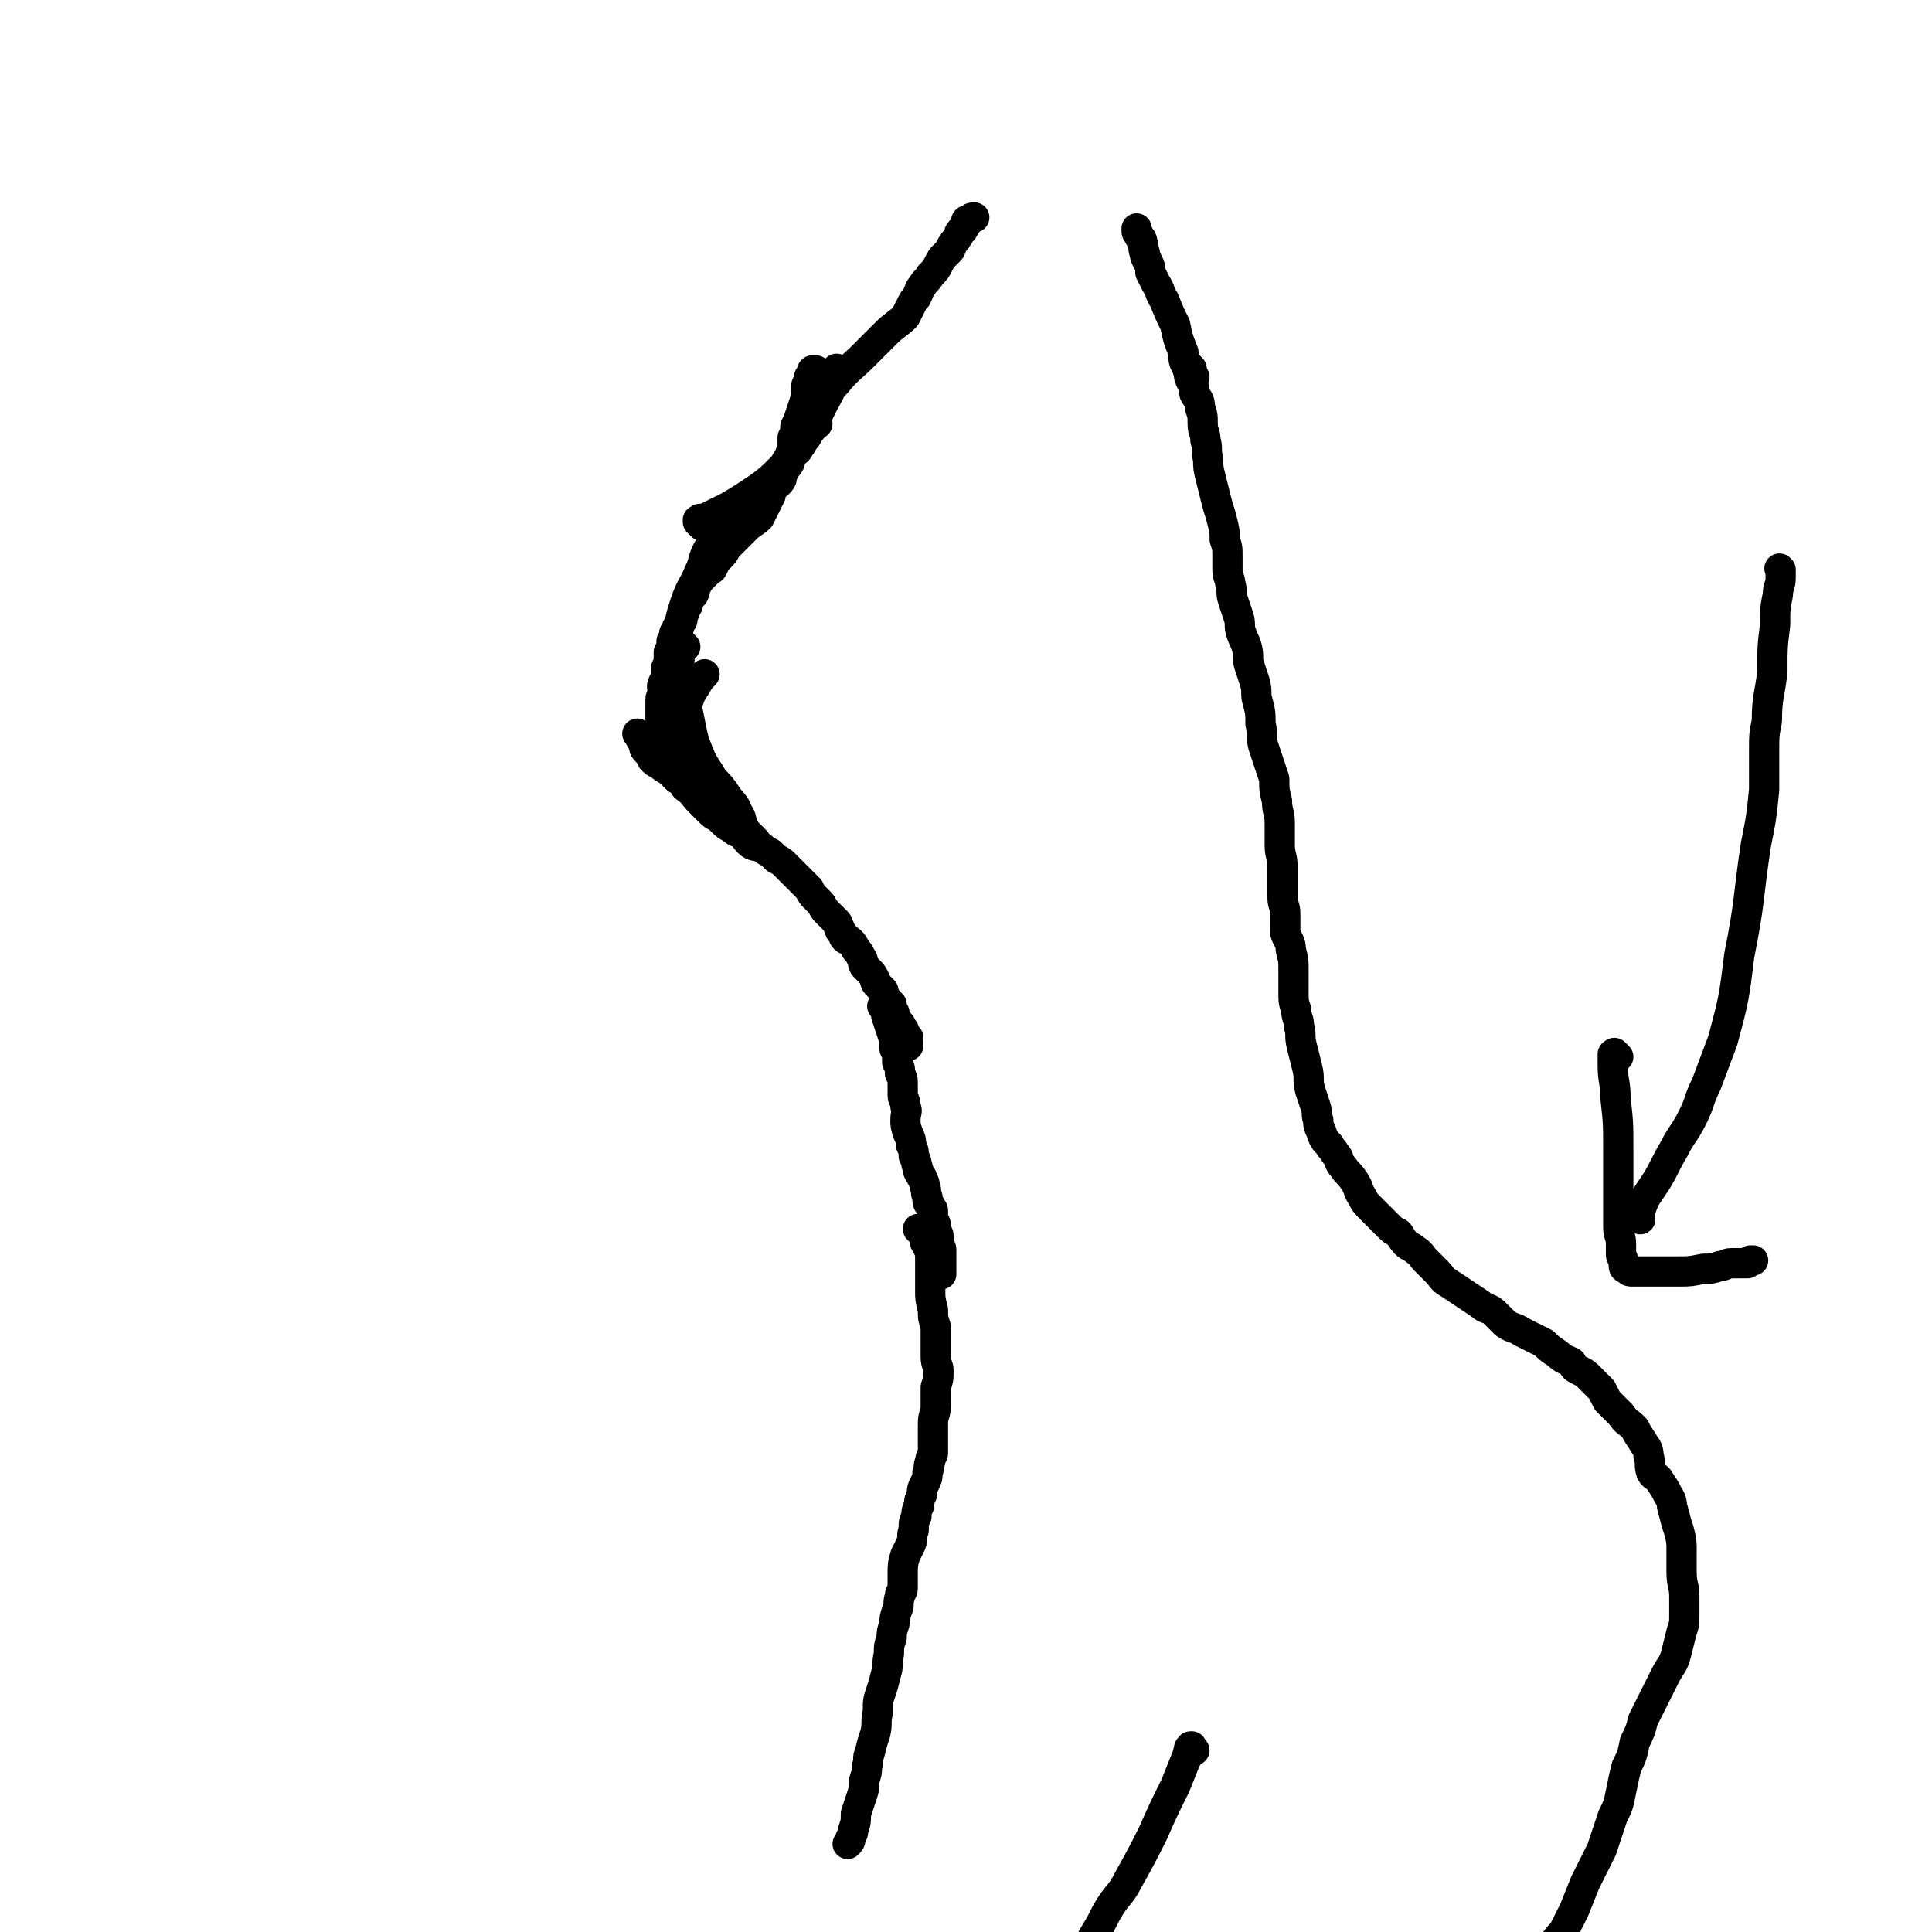 <svg viewBox='0 0 702 702' version='1.1' xmlns='http://www.w3.org/2000/svg' xmlns:xlink='http://www.w3.org/1999/xlink'><g fill='none' stroke='#000000' stroke-width='11' stroke-linecap='round' stroke-linejoin='round'><path d='M298,136c-1,-1 -1,-1 -1,-1 -1,-1 -1,0 -1,0 0,0 0,0 0,0 0,0 0,0 0,0 0,0 0,0 0,0 -1,-1 -1,0 -1,0 0,1 0,1 -1,2 0,1 0,1 -1,3 0,2 0,2 0,4 -1,3 -1,3 -2,6 -1,3 -1,3 -2,5 0,2 0,2 -1,4 0,2 0,2 0,4 0,1 -1,1 -1,3 0,1 0,1 0,2 -1,2 -2,2 -2,3 -1,2 -1,2 -1,3 -1,2 -2,2 -3,3 -1,2 -1,2 -1,3 -1,2 -1,2 -2,4 -1,2 -1,2 -2,4 -2,2 -3,2 -5,4 -1,1 -1,1 -2,2 -2,2 -2,2 -3,3 -1,1 -1,1 -2,2 -1,2 -1,2 -2,3 -1,1 -1,1 -2,2 -1,1 0,1 -1,2 0,1 -1,1 -1,1 -1,1 -1,1 -1,1 -1,1 -1,1 -2,2 -1,1 -1,1 -2,3 -1,1 0,1 -1,3 -1,1 -1,1 -2,3 0,1 0,1 -1,2 0,1 0,1 -1,3 0,0 0,0 0,1 0,1 -1,1 -1,2 0,0 0,0 -1,1 0,1 0,1 -1,2 0,2 0,2 -1,3 0,2 0,2 -1,4 0,2 0,2 0,3 0,2 -1,2 -1,3 0,1 0,1 0,2 0,1 0,2 0,2 0,1 -1,1 -1,1 -1,2 0,2 0,3 0,2 -1,2 -1,3 0,1 0,1 0,1 0,1 0,1 0,2 0,1 0,1 0,1 0,2 0,2 0,3 0,1 0,1 0,2 0,2 0,2 0,4 0,2 0,2 0,3 0,1 0,1 0,2 0,1 1,0 1,1 0,0 0,1 0,1 0,1 0,1 0,1 0,1 0,1 1,1 0,0 0,0 1,0 '/><path d='M233,268c-1,-1 -1,-1 -1,-1 -1,-1 0,0 0,0 0,0 0,0 0,0 0,0 0,0 0,0 -1,-1 0,0 0,0 0,0 0,0 0,0 1,2 1,2 2,3 0,2 0,2 1,3 1,1 1,1 2,3 1,1 1,1 3,2 1,1 1,1 3,2 1,1 1,1 3,3 2,1 2,1 3,3 3,2 3,3 5,5 2,2 2,2 4,4 2,2 2,1 4,3 2,2 2,2 4,3 2,2 2,1 4,2 1,2 1,2 2,3 2,2 3,1 5,2 1,1 1,1 3,2 1,1 1,1 2,2 2,1 2,1 3,2 2,2 2,2 3,3 1,1 1,1 2,2 1,1 1,1 2,2 1,1 1,1 2,2 1,2 1,2 2,3 1,1 1,1 2,2 1,1 1,2 2,3 1,1 1,1 2,2 1,1 1,1 2,2 1,1 0,1 1,2 0,1 0,1 1,2 1,1 0,1 1,2 1,1 1,0 2,1 1,1 1,1 2,3 1,1 1,1 2,3 1,1 0,1 1,3 1,1 1,1 2,2 1,1 1,1 2,3 0,1 0,1 1,2 0,0 0,0 1,1 0,0 0,0 1,1 0,0 0,1 0,1 0,1 1,1 1,2 0,0 0,0 1,1 0,0 0,0 1,1 0,1 0,1 0,1 0,1 0,1 0,1 1,1 1,1 1,1 0,1 0,1 0,2 1,1 1,1 1,1 1,1 1,1 1,1 1,1 0,1 0,1 0,1 1,0 1,1 1,0 0,1 0,1 0,1 1,1 2,2 0,0 -1,0 -1,0 0,1 1,0 1,1 0,1 0,1 0,2 '/><path d='M323,367c-1,-1 -1,-1 -1,-1 -1,-1 -1,0 -1,0 0,0 0,0 0,0 0,0 0,0 0,0 -1,-1 0,0 0,0 0,0 0,0 0,0 0,0 0,0 0,0 -1,-1 0,0 0,0 0,0 1,0 1,1 0,1 0,1 0,2 1,3 1,3 2,6 1,3 1,3 1,6 1,2 1,2 1,5 1,2 1,2 1,4 1,2 1,2 1,4 0,2 0,2 0,4 0,2 1,1 1,4 1,2 0,2 0,5 0,2 0,2 1,5 1,2 1,2 1,4 1,2 1,2 1,4 1,2 1,2 1,3 1,2 0,2 1,3 0,1 1,1 1,2 1,2 1,2 1,3 1,2 0,2 1,4 0,2 0,2 1,3 0,1 1,1 1,2 0,1 0,1 0,2 0,1 0,1 0,1 0,1 1,1 1,2 0,1 0,1 0,2 0,1 1,1 1,2 0,1 0,1 0,2 0,0 0,0 0,1 0,0 0,0 0,1 0,0 1,0 1,1 0,1 0,1 0,2 0,0 0,0 0,0 0,1 0,1 0,1 0,0 0,0 0,0 0,1 0,1 0,1 0,1 0,1 0,2 0,1 0,2 0,3 '/><path d='M335,448c-1,-1 -1,-1 -1,-1 -1,-1 0,0 0,0 0,0 0,0 0,0 0,0 -1,-1 0,0 0,0 0,0 1,1 0,0 1,0 1,1 0,1 0,1 0,2 0,1 1,0 1,2 1,2 1,2 1,4 0,3 0,3 0,6 0,3 0,3 0,6 0,3 0,3 1,7 0,3 0,3 1,6 0,3 0,3 0,6 0,3 0,3 0,5 0,3 1,3 1,5 0,3 0,3 -1,6 0,4 0,4 0,7 0,3 -1,3 -1,6 0,3 0,3 0,6 0,3 0,3 0,5 0,1 -1,1 -1,3 -1,2 0,2 -1,4 0,2 0,2 -1,4 -1,2 -1,2 -1,4 -1,2 -1,2 -1,4 -1,2 -1,2 -1,4 -1,2 -1,2 -1,5 -1,2 0,2 -1,5 -1,2 -1,2 -2,4 -1,3 -1,4 -1,7 0,2 0,2 0,5 0,2 -1,1 -1,3 -1,3 0,3 -1,5 -1,3 -1,3 -1,5 -1,3 -1,3 -1,5 -1,3 -1,3 -1,6 -1,4 0,4 -1,7 -1,4 -1,4 -2,7 -1,3 -1,3 -1,7 -1,4 0,4 -1,8 -1,3 -1,3 -2,7 -1,2 0,2 -1,5 0,2 0,2 -1,5 0,3 0,3 -1,6 -1,3 -1,3 -2,6 0,3 0,3 -1,6 0,1 0,1 -1,3 0,1 0,1 -1,2 0,0 0,0 0,0 0,0 0,0 0,0 '/><path d='M433,134c-1,-1 -1,-1 -1,-1 -1,-1 0,0 0,0 0,0 0,0 0,0 0,0 0,0 0,0 -1,-1 0,0 0,0 0,1 0,1 0,2 0,2 0,2 1,4 1,2 1,2 1,4 1,2 2,2 2,5 1,3 1,3 1,6 0,3 1,3 1,6 1,3 0,3 1,7 0,3 0,3 1,7 1,4 1,4 2,8 1,4 1,3 2,7 1,4 1,4 1,7 1,3 1,3 1,6 0,3 0,3 0,5 0,3 1,3 1,5 1,3 0,3 1,6 1,3 1,3 2,6 1,3 0,3 1,6 1,3 1,2 2,5 1,4 0,4 1,7 1,3 1,3 2,6 1,4 0,4 1,7 1,4 1,4 1,8 1,4 0,4 1,8 1,3 1,3 2,6 1,3 1,3 2,6 0,4 0,4 1,8 0,4 1,4 1,8 0,4 0,4 0,8 0,4 1,4 1,8 0,3 0,3 0,6 0,3 0,3 0,5 0,3 1,3 1,6 0,4 0,4 0,7 1,3 2,3 2,6 1,4 1,4 1,8 0,4 0,4 0,7 0,4 0,4 1,7 0,3 1,3 1,6 1,3 0,3 1,7 1,4 1,4 2,8 1,4 0,4 1,8 1,3 1,3 2,6 1,3 0,3 1,5 0,2 0,2 1,4 1,3 1,3 3,5 1,2 1,1 2,3 2,2 1,3 3,5 2,3 2,2 4,5 2,3 1,3 3,6 1,2 1,2 3,4 2,2 2,2 4,4 1,1 1,1 3,3 1,1 1,1 3,2 1,1 1,2 3,4 1,1 2,1 3,2 3,2 2,2 4,4 2,2 2,2 4,4 2,2 2,3 4,4 3,2 3,2 6,4 3,2 3,2 6,4 2,2 3,1 5,3 2,2 2,2 4,4 3,2 3,1 6,3 4,2 4,2 8,4 2,2 2,2 5,4 2,2 3,2 5,3 1,2 1,2 3,3 2,1 2,1 4,3 2,2 2,2 4,4 1,2 1,2 2,4 2,2 2,2 5,5 2,3 2,2 5,5 1,2 1,2 3,5 1,2 2,2 2,5 1,3 0,3 1,6 1,2 2,1 3,3 2,3 2,3 3,5 2,3 1,3 2,6 1,4 1,4 2,7 1,4 1,4 1,7 0,4 0,4 0,8 0,5 1,5 1,9 0,4 0,4 0,7 0,3 0,3 -1,6 -1,4 -1,4 -2,8 -1,4 -2,4 -4,8 -2,4 -2,4 -4,8 -2,4 -2,4 -4,8 -1,4 -1,4 -3,8 -1,5 -1,5 -3,9 -1,4 -1,4 -2,9 -1,5 -1,5 -3,9 -2,6 -2,6 -4,12 -3,6 -3,6 -6,12 -2,5 -2,5 -4,10 -2,4 -2,4 -4,8 -2,2 -2,2 -4,5 -1,2 -1,2 -3,4 -2,3 -2,3 -4,6 -3,4 -3,4 -5,8 -3,3 -2,4 -5,7 -1,3 -2,2 -4,5 -1,1 0,2 -1,4 -1,1 -1,1 -2,1 -1,1 -1,1 -2,1 -1,1 -1,1 -1,2 '/><path d='M588,384c-1,-1 -1,-1 -1,-1 -1,-1 0,0 0,0 0,0 0,0 0,0 0,0 0,0 0,0 -1,-1 0,0 0,0 0,0 -1,0 -1,0 0,2 0,2 0,4 0,6 1,6 1,12 1,9 1,9 1,19 0,9 0,9 0,18 0,5 0,5 0,10 0,3 1,3 1,6 0,2 0,2 0,4 0,1 1,1 1,3 0,0 0,1 0,1 0,1 1,1 1,1 0,0 0,0 0,0 1,1 1,1 2,1 3,0 3,0 5,0 5,0 5,0 11,0 5,0 5,0 10,-1 3,0 3,0 6,-1 2,0 2,-1 4,-1 2,0 2,0 3,0 1,0 2,0 3,0 0,0 0,0 1,-1 0,0 0,0 0,0 0,0 1,0 1,0 0,0 0,0 0,0 '/><path d='M596,443c-1,-1 -1,-1 -1,-1 -1,-1 0,0 0,0 0,0 0,0 0,0 0,0 0,0 0,0 -1,-1 0,-1 0,-1 1,-1 1,0 1,-1 1,-3 1,-3 2,-5 2,-3 2,-3 4,-6 3,-5 3,-6 6,-11 3,-6 4,-6 7,-12 3,-6 2,-6 5,-12 3,-8 3,-8 6,-16 4,-15 4,-15 6,-31 4,-20 3,-20 6,-40 2,-10 2,-10 3,-20 0,-4 0,-4 0,-8 0,-3 0,-3 0,-6 0,-6 0,-6 1,-11 0,-9 1,-9 2,-18 0,-9 0,-9 1,-17 0,-6 0,-6 1,-11 0,-3 1,-3 1,-6 0,-1 0,-1 0,-2 0,-1 0,-1 0,-1 0,0 0,0 0,0 0,0 0,0 0,0 -1,-1 0,0 0,0 0,0 0,0 0,0 '/><path d='M434,636c-1,-1 -1,-1 -1,-1 -1,-1 0,0 0,0 0,0 0,0 0,0 0,0 0,-1 0,0 -1,0 -1,0 -1,1 -1,2 0,2 -1,3 -2,5 -2,5 -4,10 -4,8 -4,8 -8,17 -4,8 -4,8 -9,17 -3,6 -4,5 -8,12 -2,4 -2,4 -5,9 -2,4 -2,3 -5,7 -2,3 -2,3 -4,6 -1,2 -1,2 -2,5 0,1 0,1 -1,2 0,0 0,0 -1,1 0,0 0,0 0,1 0,0 -1,0 -1,1 0,0 0,0 -1,1 0,1 0,2 0,3 '/><path d='M246,280c-1,-1 -1,-1 -1,-1 -1,-1 0,0 0,0 0,0 0,-1 0,-1 0,-1 0,-1 0,-1 0,-1 0,-1 0,-2 0,-1 0,-1 0,-2 0,-2 0,-2 0,-4 1,-4 1,-4 2,-7 1,-3 1,-3 3,-7 1,-3 1,-3 3,-6 1,-2 2,-3 3,-4 '/><path d='M249,235c-1,-1 -1,-1 -1,-1 -1,-1 0,0 0,0 0,0 -1,0 -1,0 0,0 0,0 0,0 0,2 0,2 0,4 0,3 -1,4 0,7 1,5 1,5 2,9 1,5 1,5 2,10 1,5 1,5 3,10 2,5 3,5 5,9 3,3 3,3 5,6 2,3 3,3 4,6 2,3 1,3 2,5 1,2 1,2 2,3 1,1 1,1 2,2 1,1 1,1 1,2 '/><path d='M250,264c-1,-1 -1,-1 -1,-1 -1,-1 -1,-1 -1,-1 0,-1 0,-1 0,-3 0,-1 -1,-1 -1,-3 -1,-2 0,-2 -1,-4 0,-1 -1,-1 -1,-2 0,-3 0,-3 0,-5 0,-7 0,-7 1,-13 1,-6 1,-7 3,-13 2,-6 3,-6 5,-11 2,-4 1,-4 3,-8 1,-2 2,-2 3,-4 1,-1 0,-2 1,-3 1,-1 1,-1 2,-1 '/><path d='M255,191c-1,-1 -1,-1 -1,-1 -1,-1 0,0 0,0 0,0 0,0 0,-1 0,0 0,0 0,0 0,0 -1,0 0,0 0,-1 1,0 3,-1 4,-2 4,-2 8,-4 5,-3 5,-3 11,-7 4,-3 4,-3 8,-7 2,-2 1,-2 3,-4 1,-1 1,-1 2,-2 0,0 1,0 1,-1 1,-1 1,-1 2,-3 1,-1 1,-1 2,-3 1,-1 1,-1 2,-3 1,-3 1,-3 2,-5 1,-2 1,-2 2,-4 0,-3 0,-3 1,-5 0,-2 0,-2 1,-4 1,-1 2,-2 2,-2 '/><path d='M297,154c-1,-1 -1,-1 -1,-1 -1,-1 0,0 0,0 0,0 0,0 0,0 0,0 0,0 0,-1 0,-1 0,-1 0,-1 0,-1 0,-2 1,-2 1,-2 2,-2 3,-4 2,-3 1,-3 4,-6 4,-5 5,-5 10,-10 4,-4 4,-4 8,-8 3,-3 4,-3 7,-6 1,-2 1,-2 2,-4 1,-2 1,-2 2,-3 1,-2 1,-3 2,-4 1,-2 2,-2 3,-4 2,-2 2,-2 3,-4 1,-2 1,-2 2,-3 1,-1 1,-1 2,-2 1,-1 0,-1 1,-2 1,-2 1,-1 2,-3 1,-1 0,-1 1,-2 0,0 1,0 1,-1 1,-1 1,-1 1,-2 0,0 0,0 0,0 0,-1 0,-1 1,-1 1,-1 1,-1 2,-1 '/><path d='M434,137c-1,-1 -1,-1 -1,-1 -1,-1 0,0 0,0 0,0 0,0 0,0 0,0 0,0 0,0 -1,-1 0,0 0,0 0,0 0,0 0,0 0,0 -1,0 -1,-1 -1,-1 0,-1 -1,-2 -1,-2 -1,-2 -1,-5 -2,-5 -2,-5 -3,-10 -2,-4 -2,-4 -4,-9 -2,-3 -1,-3 -3,-6 -1,-2 -1,-2 -2,-4 0,-2 0,-2 -1,-4 -1,-2 -1,-2 -1,-3 -1,-2 0,-2 -1,-4 0,-1 0,-1 -1,-2 0,-1 -1,-1 -1,-2 0,-1 0,-1 0,-1 '/></g>
</svg>